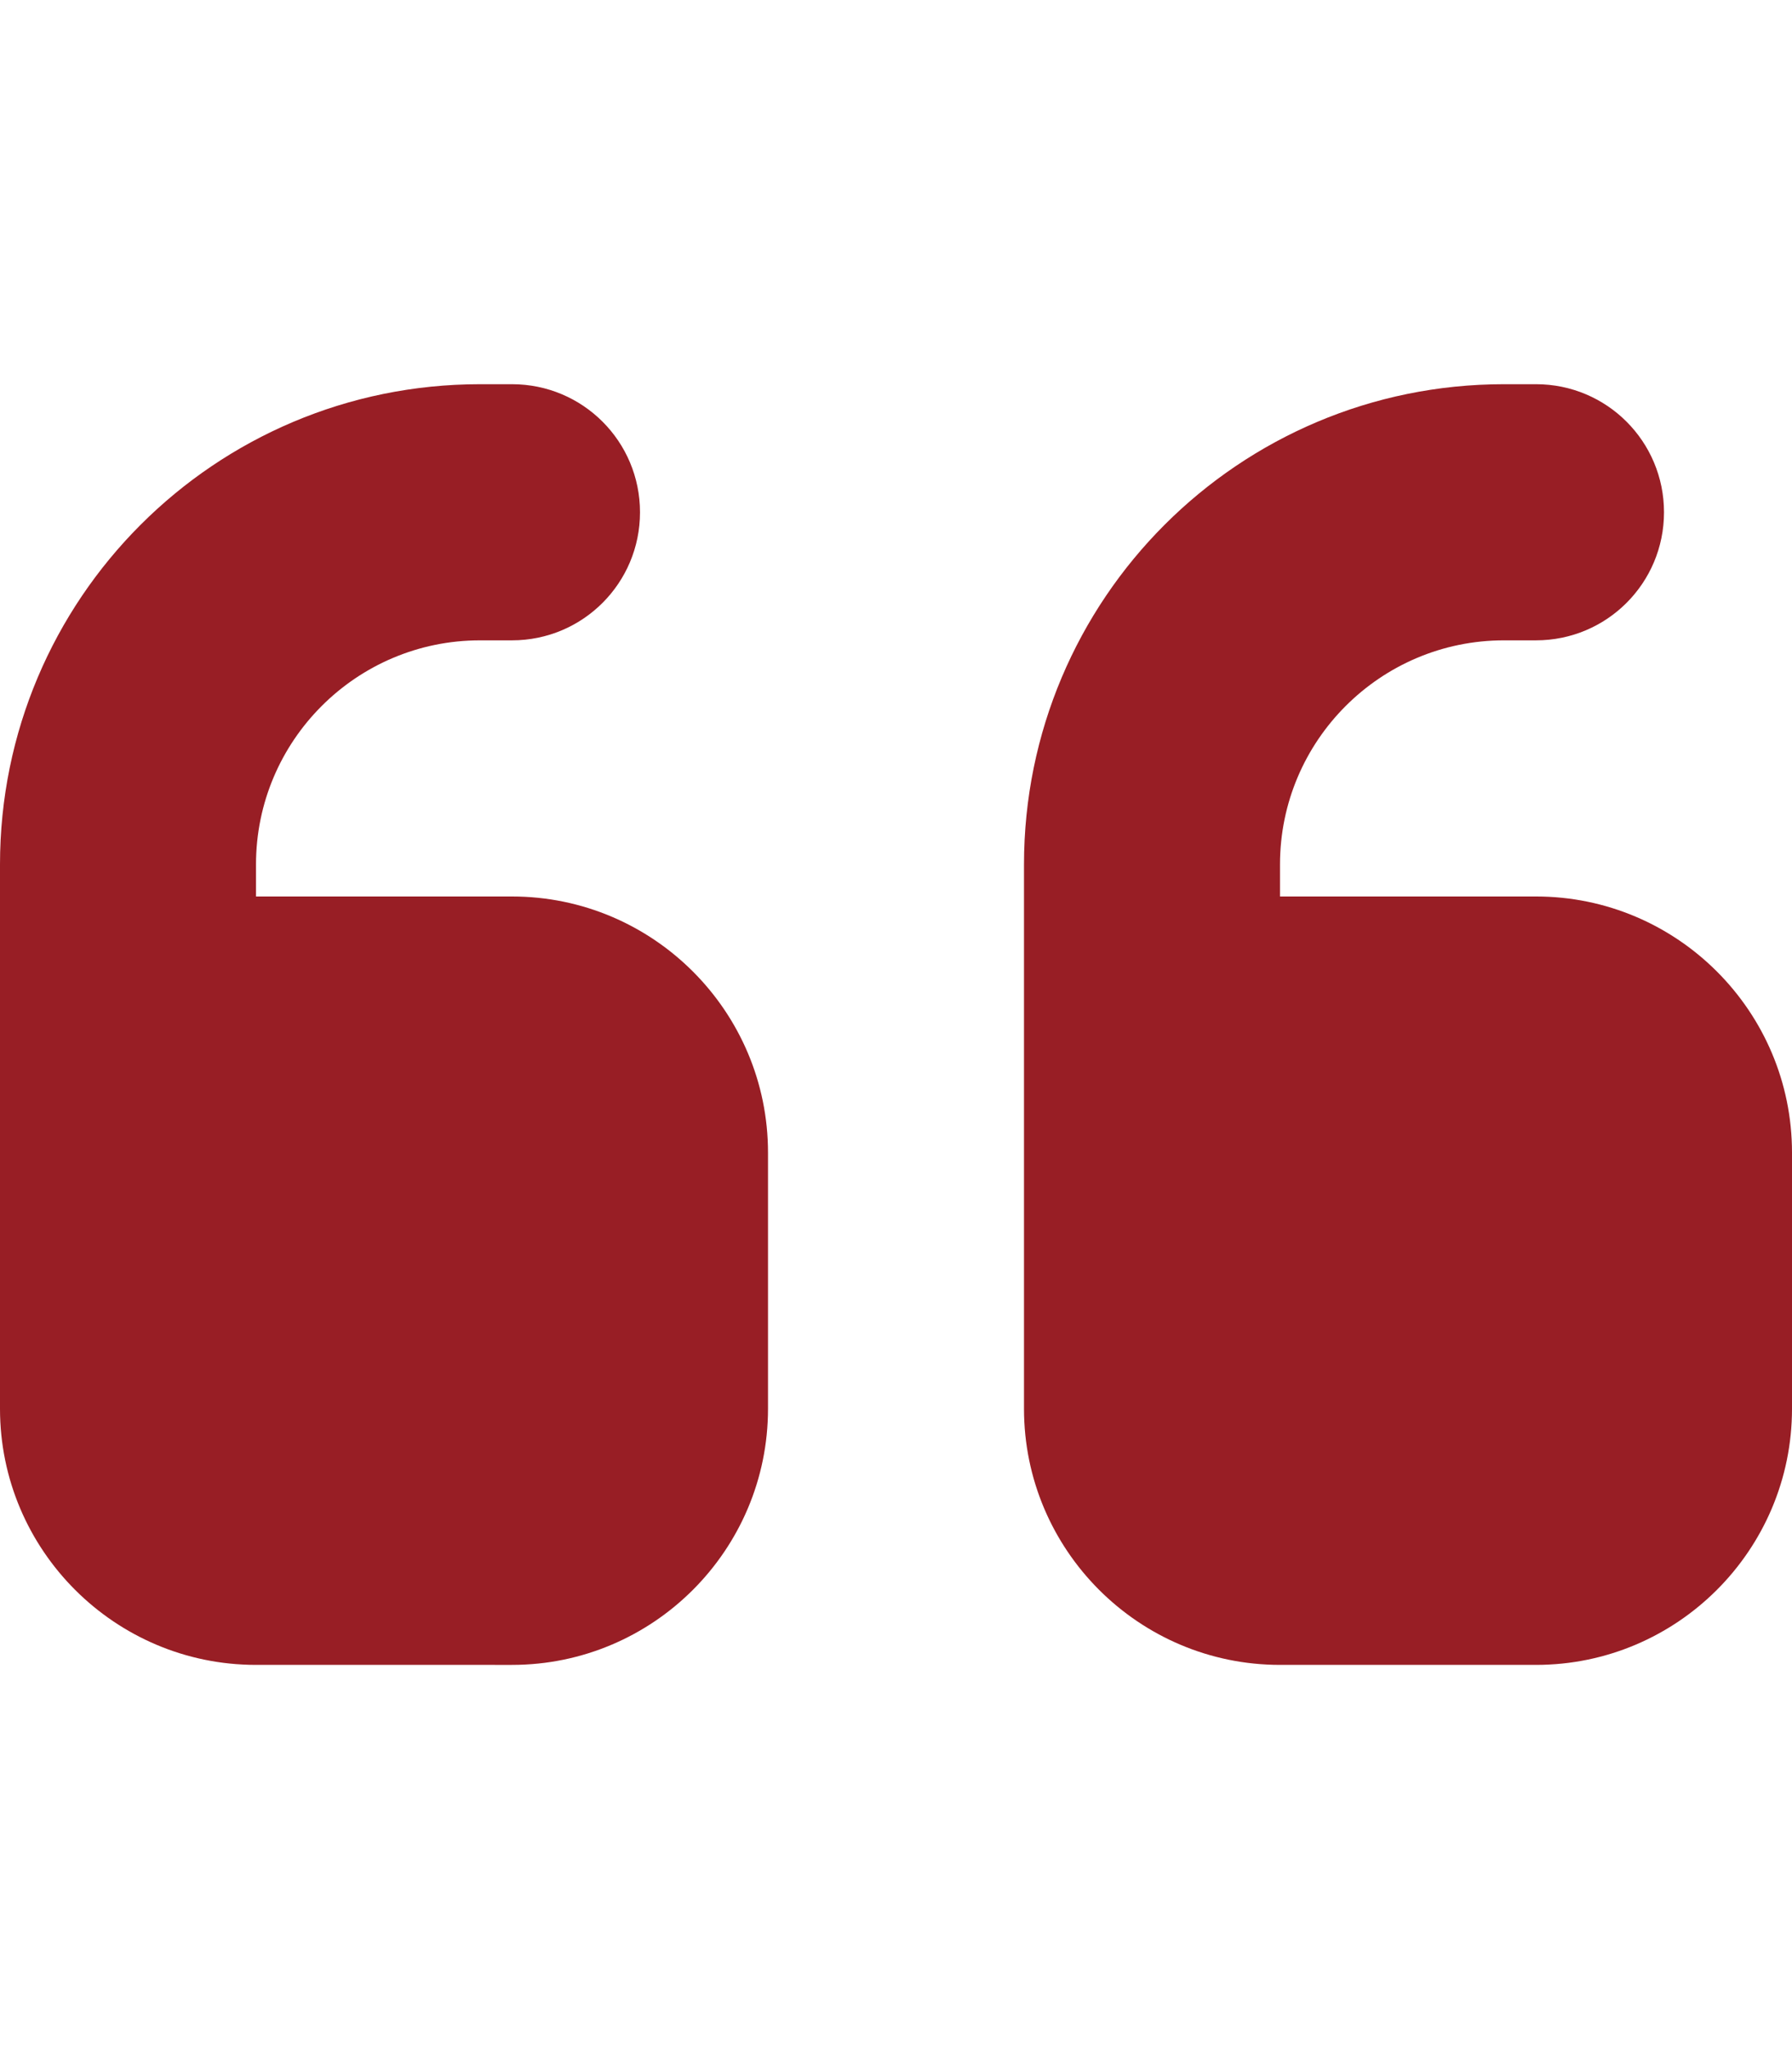 <svg xmlns="http://www.w3.org/2000/svg" viewBox="0 0 448 512"><!--!Font Awesome Free 6.5.1 by @fontawesome - https://fontawesome.com License - https://fontawesome.com/license/free Copyright 2024 Fonticons, Inc.--><path fill="#981e25" d="M0 216C0 149.7 53.7 96 120 96h8c17.7 0 32 14.3 32 32s-14.3 32-32 32h-8c-30.9 0-56 25.1-56 56v8h64c35.3 0 64 28.7 64 64v64c0 35.3-28.7 64-64 64H64c-35.3 0-64-28.7-64-64V320 288 216zm256 0c0-66.3 53.7-120 120-120h8c17.7 0 32 14.3 32 32s-14.3 32-32 32h-8c-30.9 0-56 25.1-56 56v8h64c35.3 0 64 28.7 64 64v64c0 35.3-28.7 64-64 64H320c-35.3 0-64-28.7-64-64V320 288 216z"/></svg>
